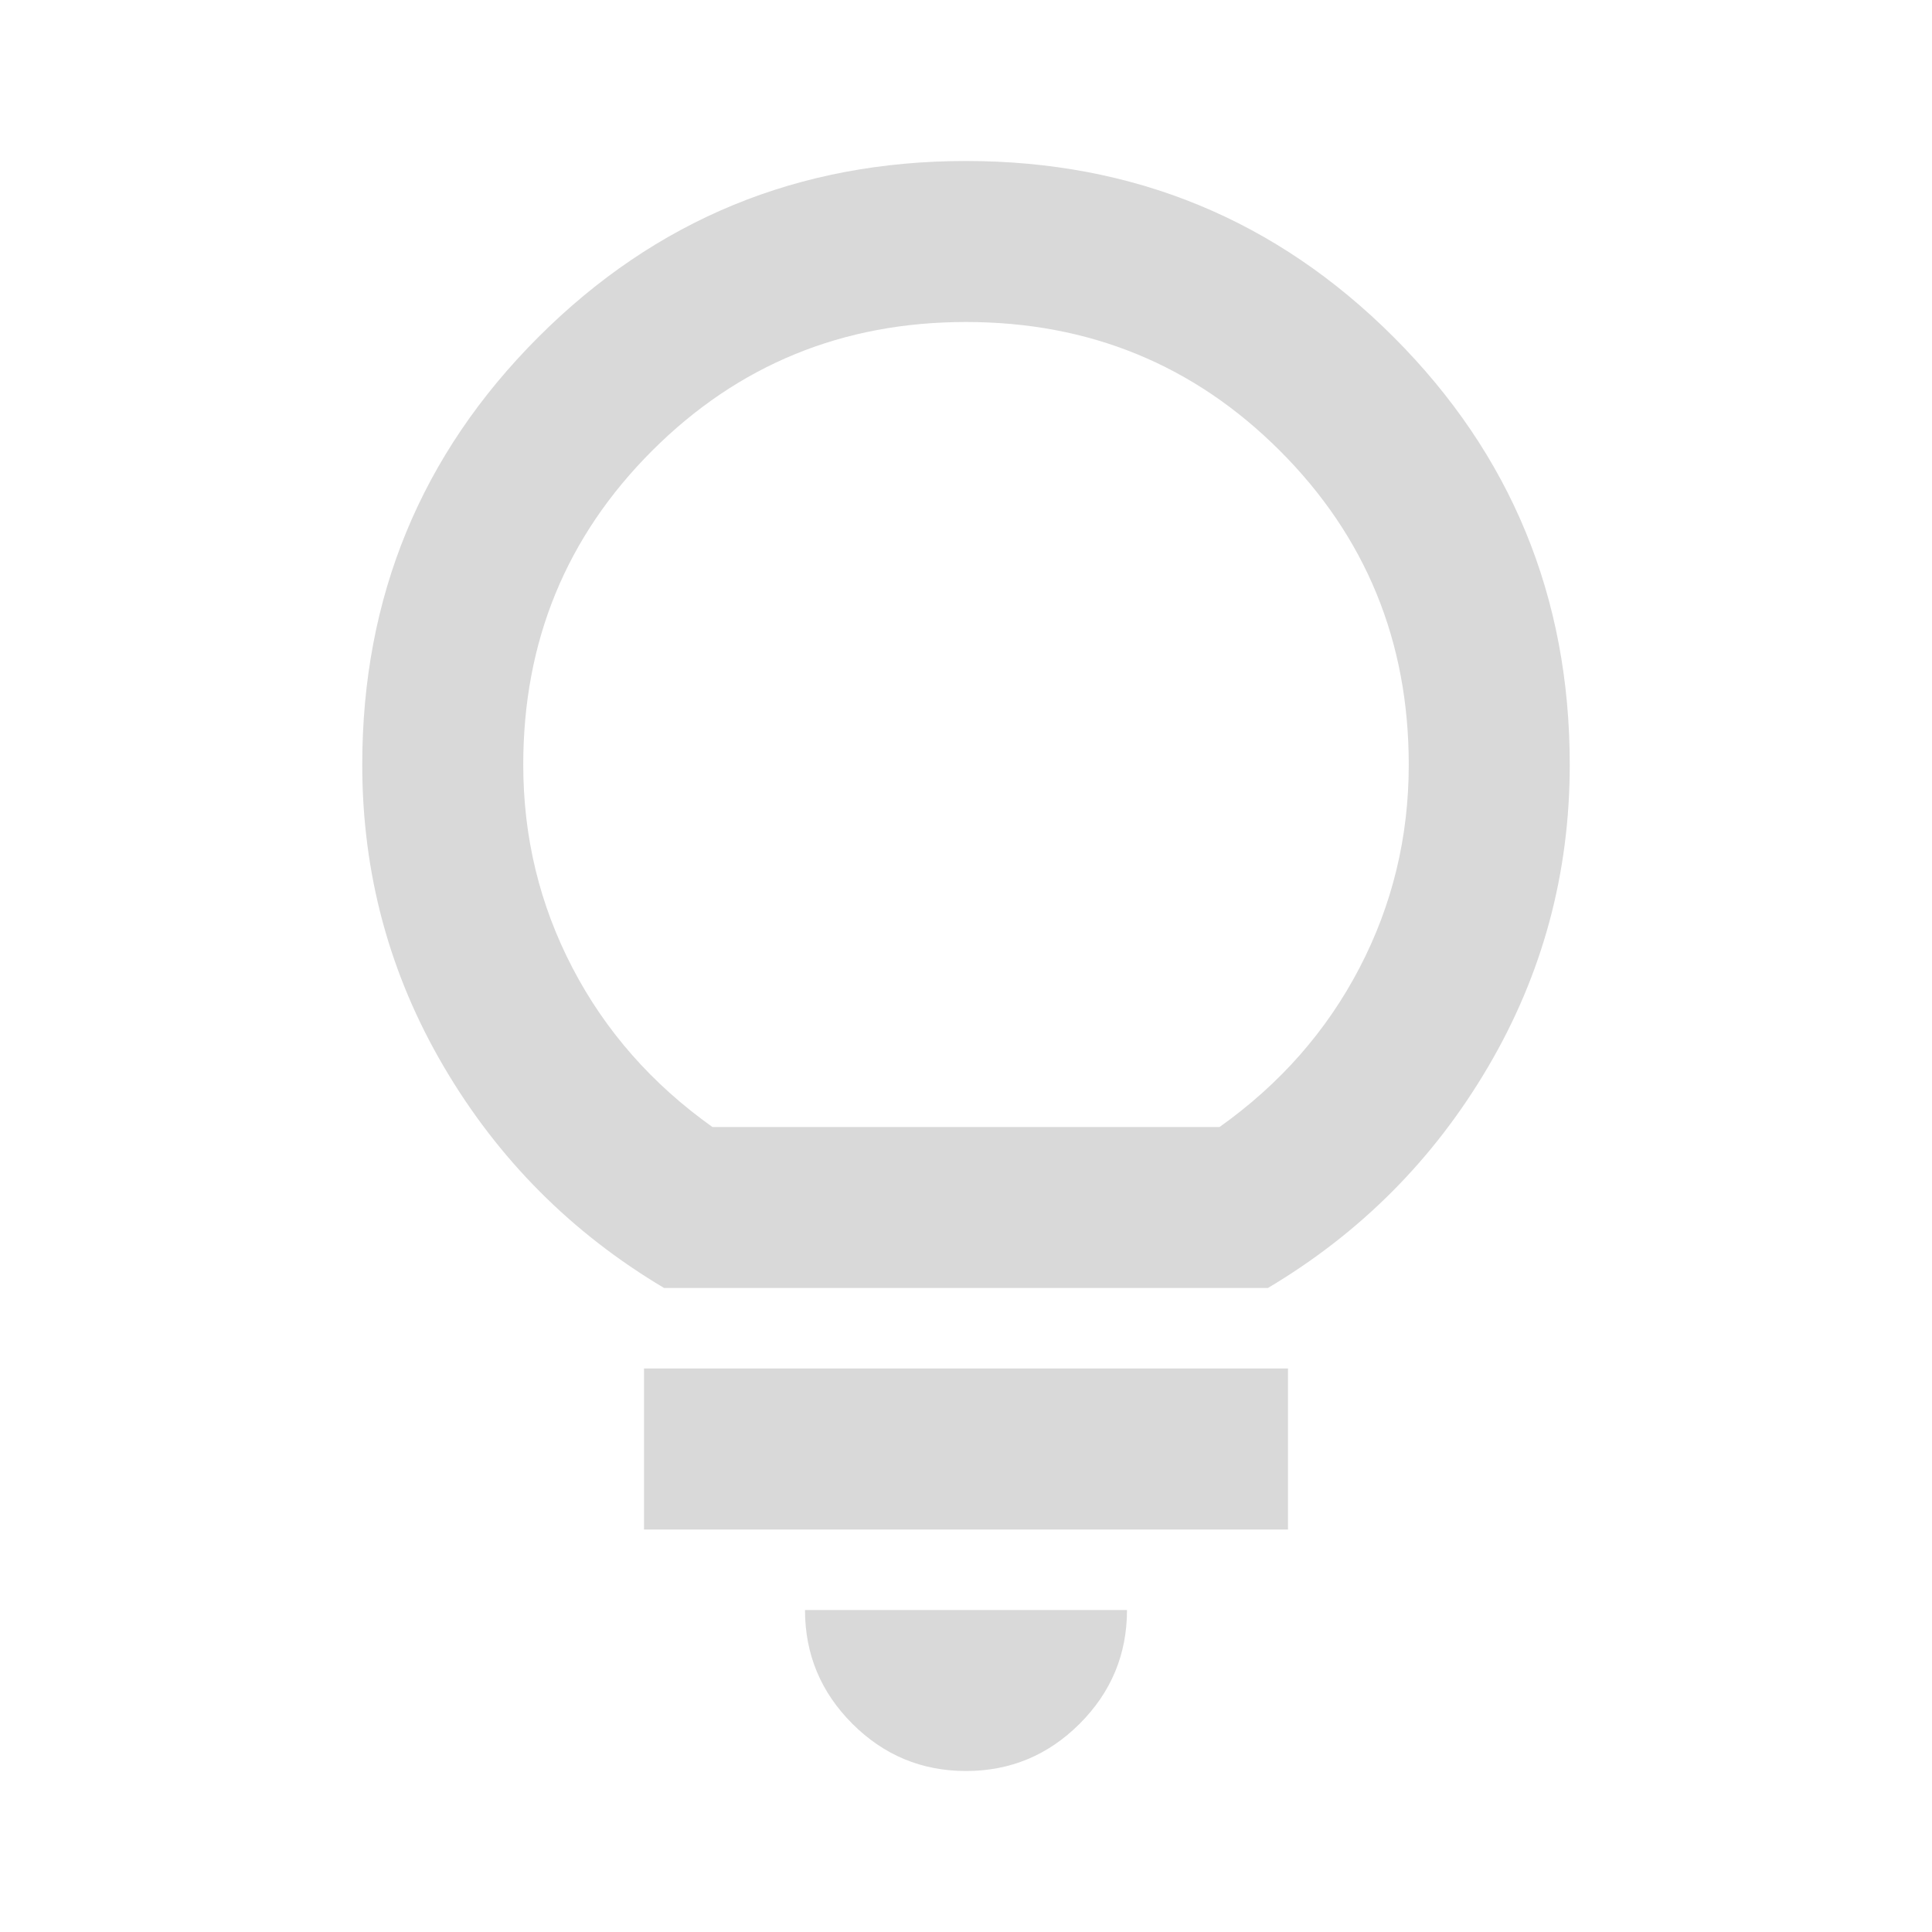 <svg width="54" height="54" viewBox="0 0 54 54" fill="none" xmlns="http://www.w3.org/2000/svg">
<path d="M27 49.5C25.762 49.5 24.703 49.059 23.822 48.178C22.941 47.297 22.5 46.237 22.5 45H31.5C31.5 46.237 31.059 47.297 30.178 48.178C29.297 49.059 28.238 49.5 27 49.5ZM18 42.75V38.25H36V42.75H18ZM18.562 36C15.975 34.462 13.922 32.4 12.403 29.812C10.884 27.225 10.125 24.413 10.125 21.375C10.125 16.688 11.766 12.703 15.047 9.422C18.328 6.141 22.312 4.5 27 4.5C31.688 4.5 35.672 6.141 38.953 9.422C42.234 12.703 43.875 16.688 43.875 21.375C43.875 24.413 43.116 27.225 41.597 29.812C40.078 32.4 38.025 34.462 35.438 36H18.562ZM19.913 31.5H34.087C35.775 30.3 37.078 28.819 37.997 27.056C38.916 25.294 39.375 23.4 39.375 21.375C39.375 17.925 38.175 15 35.775 12.6C33.375 10.2 30.45 9 27 9C23.55 9 20.625 10.2 18.225 12.6C15.825 15 14.625 17.925 14.625 21.375C14.625 23.4 15.084 25.294 16.003 27.056C16.922 28.819 18.225 30.3 19.913 31.5Z" fill="#D9D9D9"/>
</svg>
